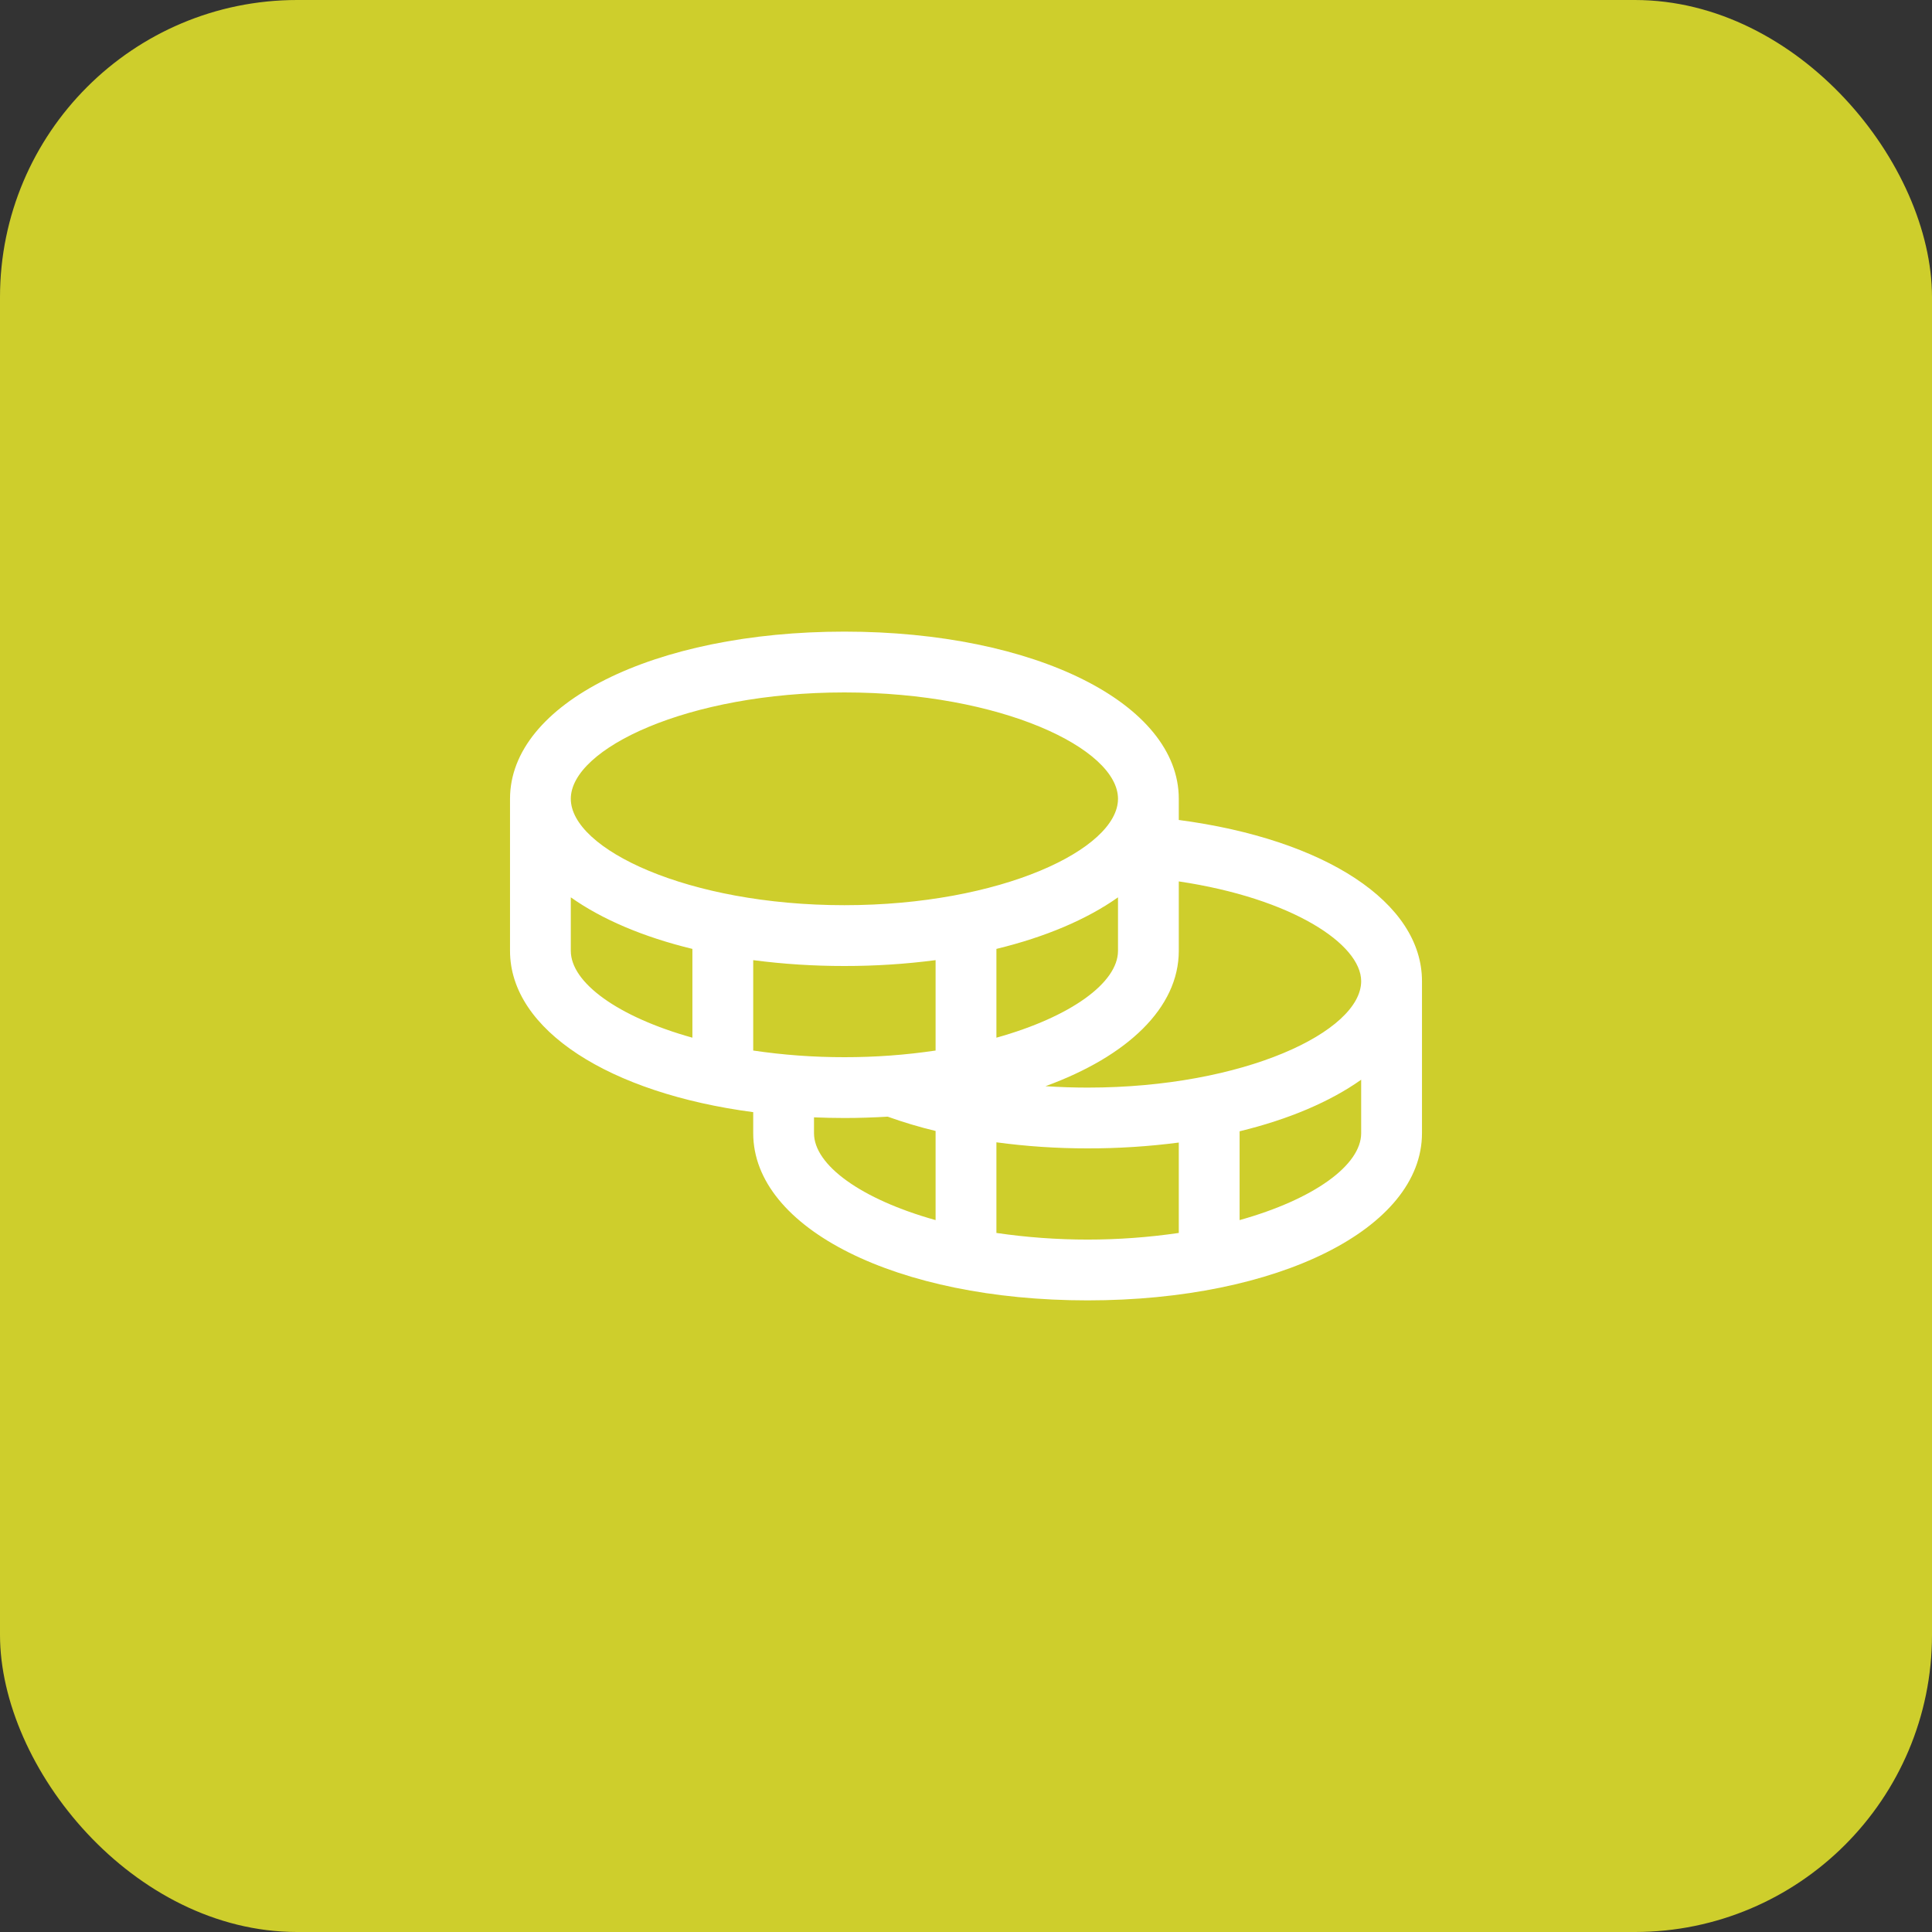 <svg width="65" height="65" viewBox="0 0 65 65" fill="none" xmlns="http://www.w3.org/2000/svg">
<rect x="0" y="0" width="65" height="65" fill="#333333" stroke="none"/>
<rect width="65" height="65" rx="10" fill="#CECE2C"/>
<path d="M39.659 27.587V26.875C39.659 23.669 34.823 21.25 28.409 21.25C21.995 21.25 17.159 23.669 17.159 26.875V31.989C17.159 34.659 20.515 36.781 25.341 37.417V38.125C25.341 41.331 30.177 43.75 36.591 43.75C43.005 43.75 47.841 41.331 47.841 38.125V33.011C47.841 30.365 44.591 28.24 39.659 27.587ZM45.795 33.011C45.795 34.701 41.859 36.591 36.591 36.591C36.114 36.591 35.641 36.574 35.174 36.544C37.932 35.539 39.659 33.906 39.659 31.989V29.654C43.478 30.223 45.795 31.767 45.795 33.011ZM25.341 35.344V32.303C26.358 32.436 27.383 32.501 28.409 32.5C29.435 32.501 30.46 32.436 31.477 32.303V35.344C30.461 35.495 29.436 35.569 28.409 35.568C27.382 35.569 26.357 35.495 25.341 35.344ZM37.614 30.19V31.989C37.614 33.061 36.027 34.213 33.523 34.912V31.925C35.173 31.525 36.57 30.929 37.614 30.19ZM28.409 23.296C33.677 23.296 37.614 25.185 37.614 26.875C37.614 28.565 33.677 30.454 28.409 30.454C23.141 30.454 19.204 28.565 19.204 26.875C19.204 25.185 23.141 23.296 28.409 23.296ZM19.204 31.989V30.19C20.248 30.929 21.645 31.525 23.295 31.925V34.912C20.791 34.213 19.204 33.061 19.204 31.989ZM27.386 38.125V37.592C27.723 37.605 28.063 37.614 28.409 37.614C28.905 37.614 29.39 37.597 29.865 37.569C30.393 37.758 30.932 37.919 31.477 38.05V41.049C28.973 40.349 27.386 39.198 27.386 38.125ZM33.523 41.481V38.432C34.54 38.569 35.565 38.637 36.591 38.636C37.617 38.638 38.642 38.572 39.659 38.44V41.481C37.624 41.779 35.557 41.779 33.523 41.481ZM41.705 41.049V38.061C43.355 37.661 44.752 37.065 45.795 36.326V38.125C45.795 39.198 44.209 40.349 41.705 41.049Z" fill="white"/>
</svg>
